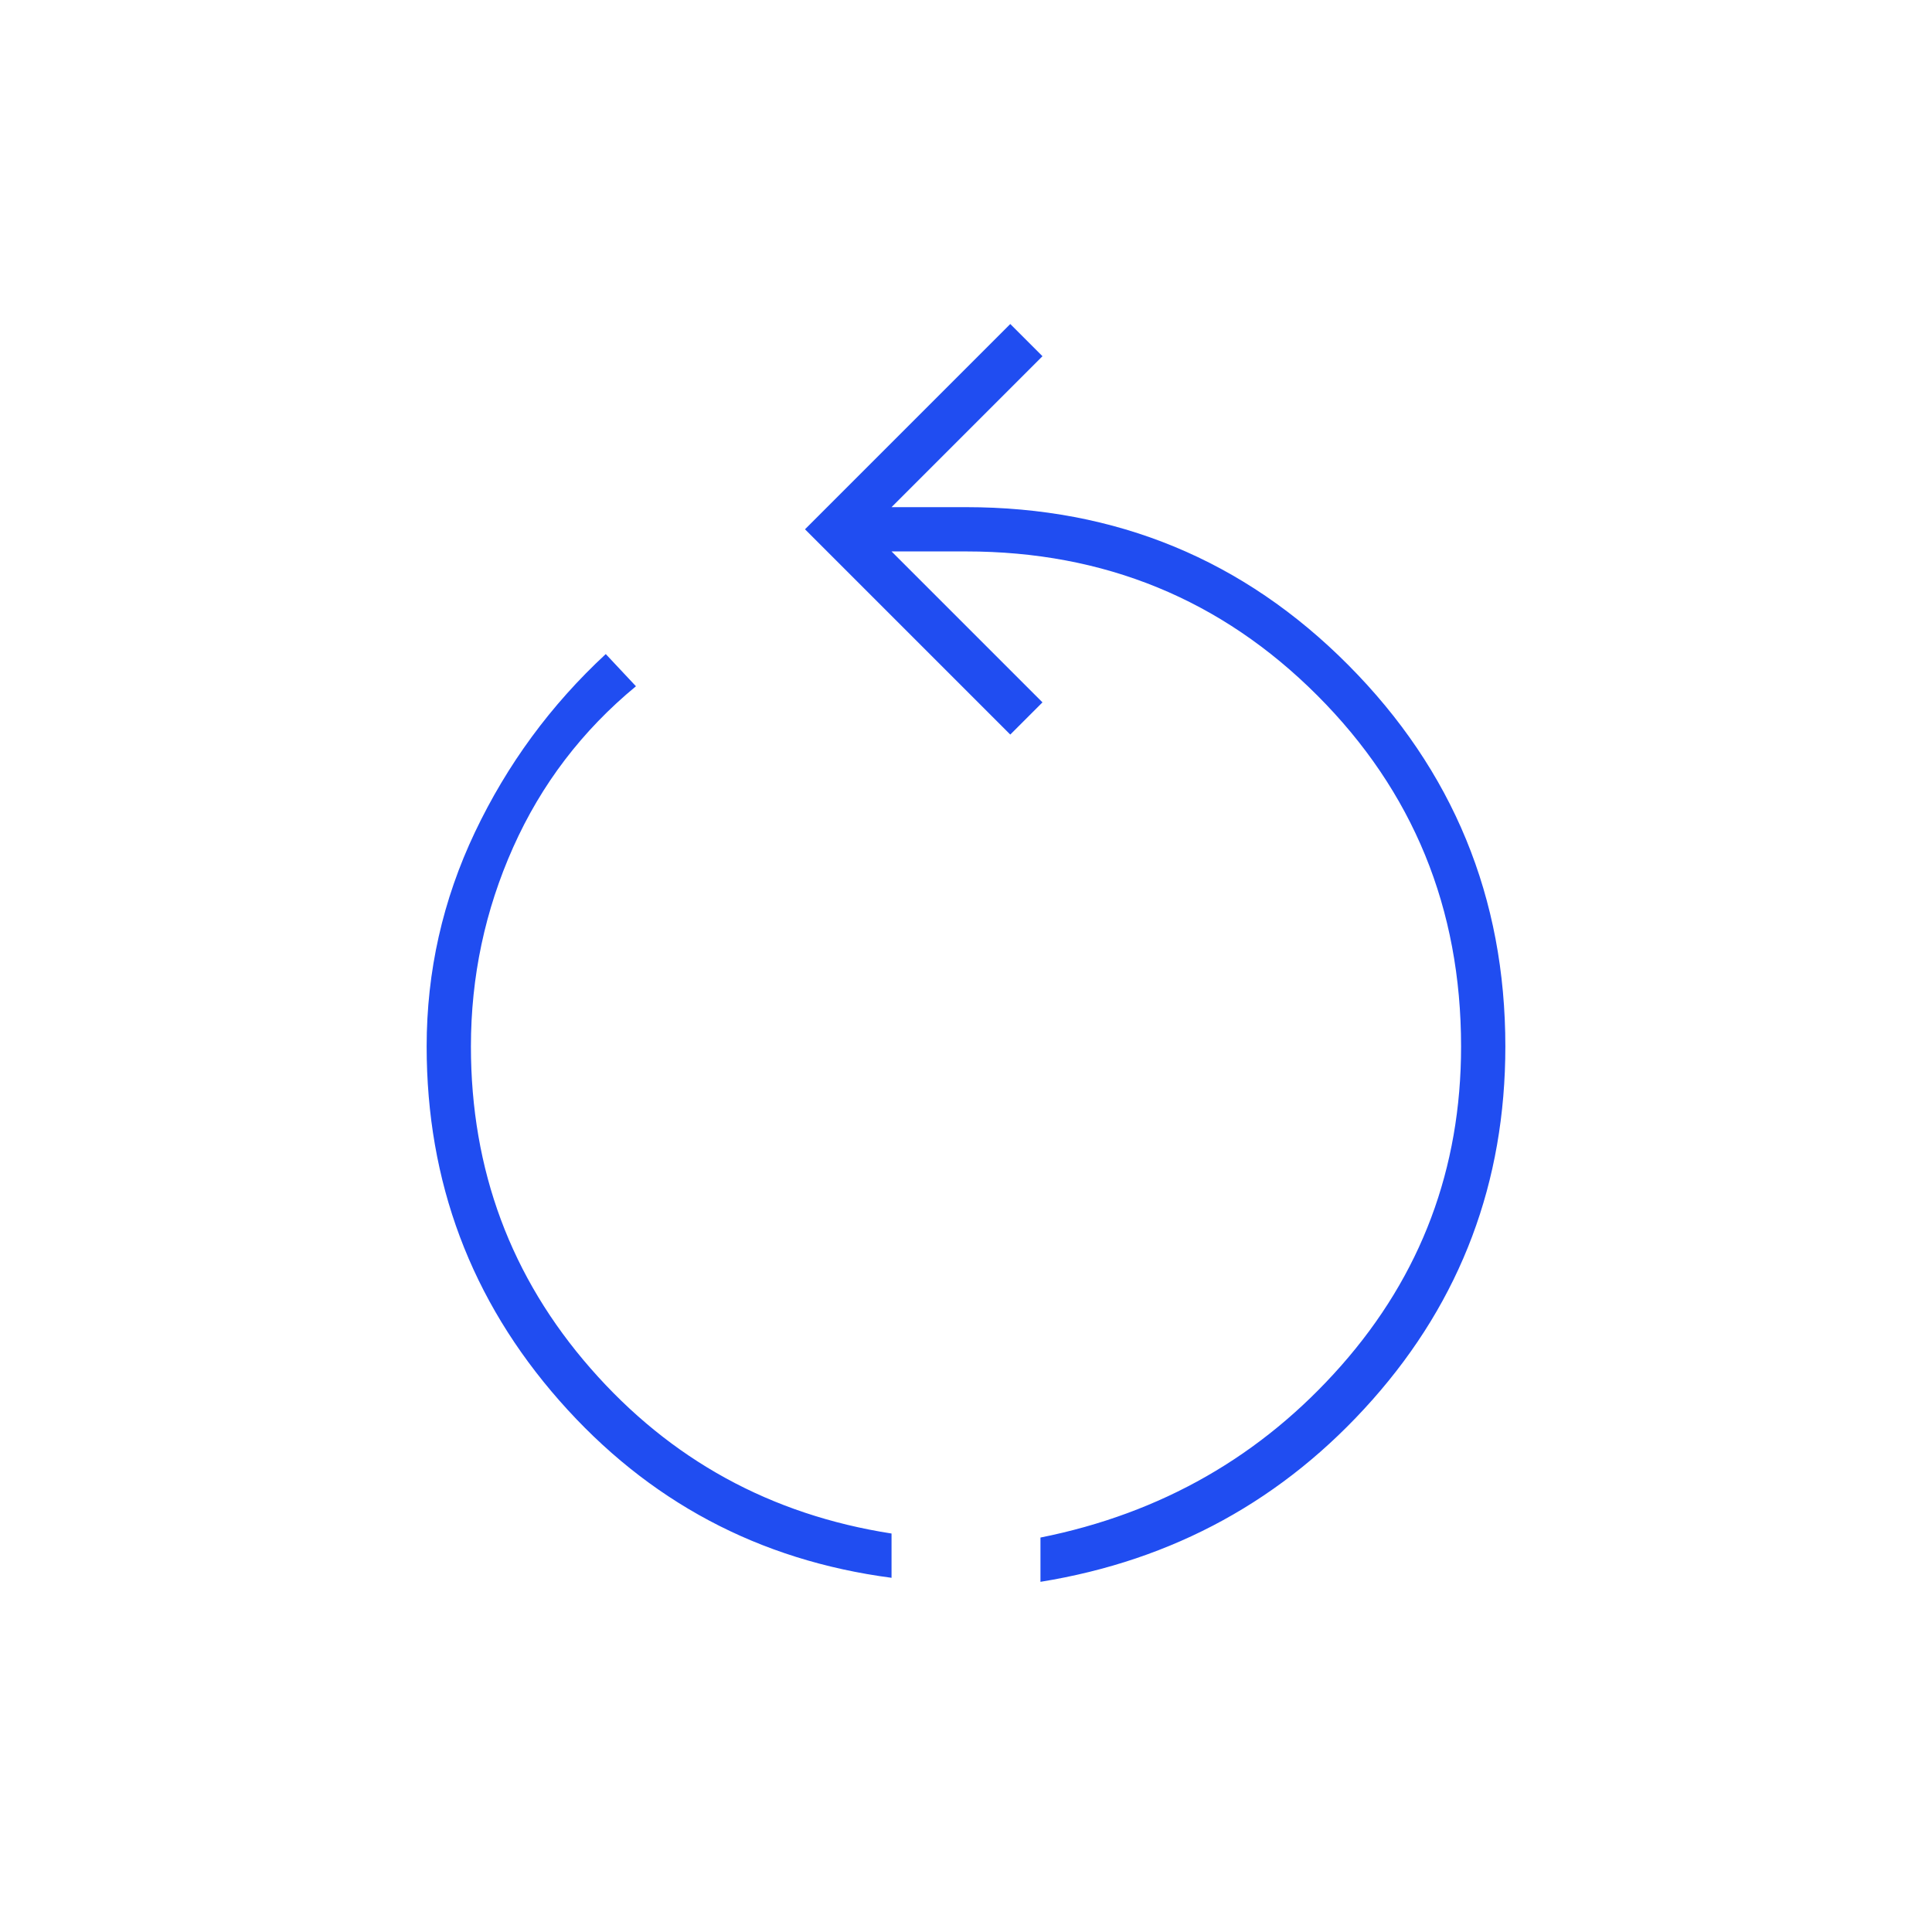 <svg xmlns="http://www.w3.org/2000/svg" height="48px" viewBox="0 -960 960 960" width="48px" fill="#204DF1"><path d="M443-176q-99-13-165-88t-66-176q0-56 24-106.5t65-88.5l15 16q-40 33-61 80t-21 99q0 92 59.5 160T443-198v22Zm74 2v-22q90-18 149.5-85.5T726-440q0-103-71.5-174.5T480-686h-37l75 75-16 16-102-102 102-102 16 16-75 75h37q112 0 190 78.5T748-440q0 101-66 175.5T517-174Z"/></svg>
